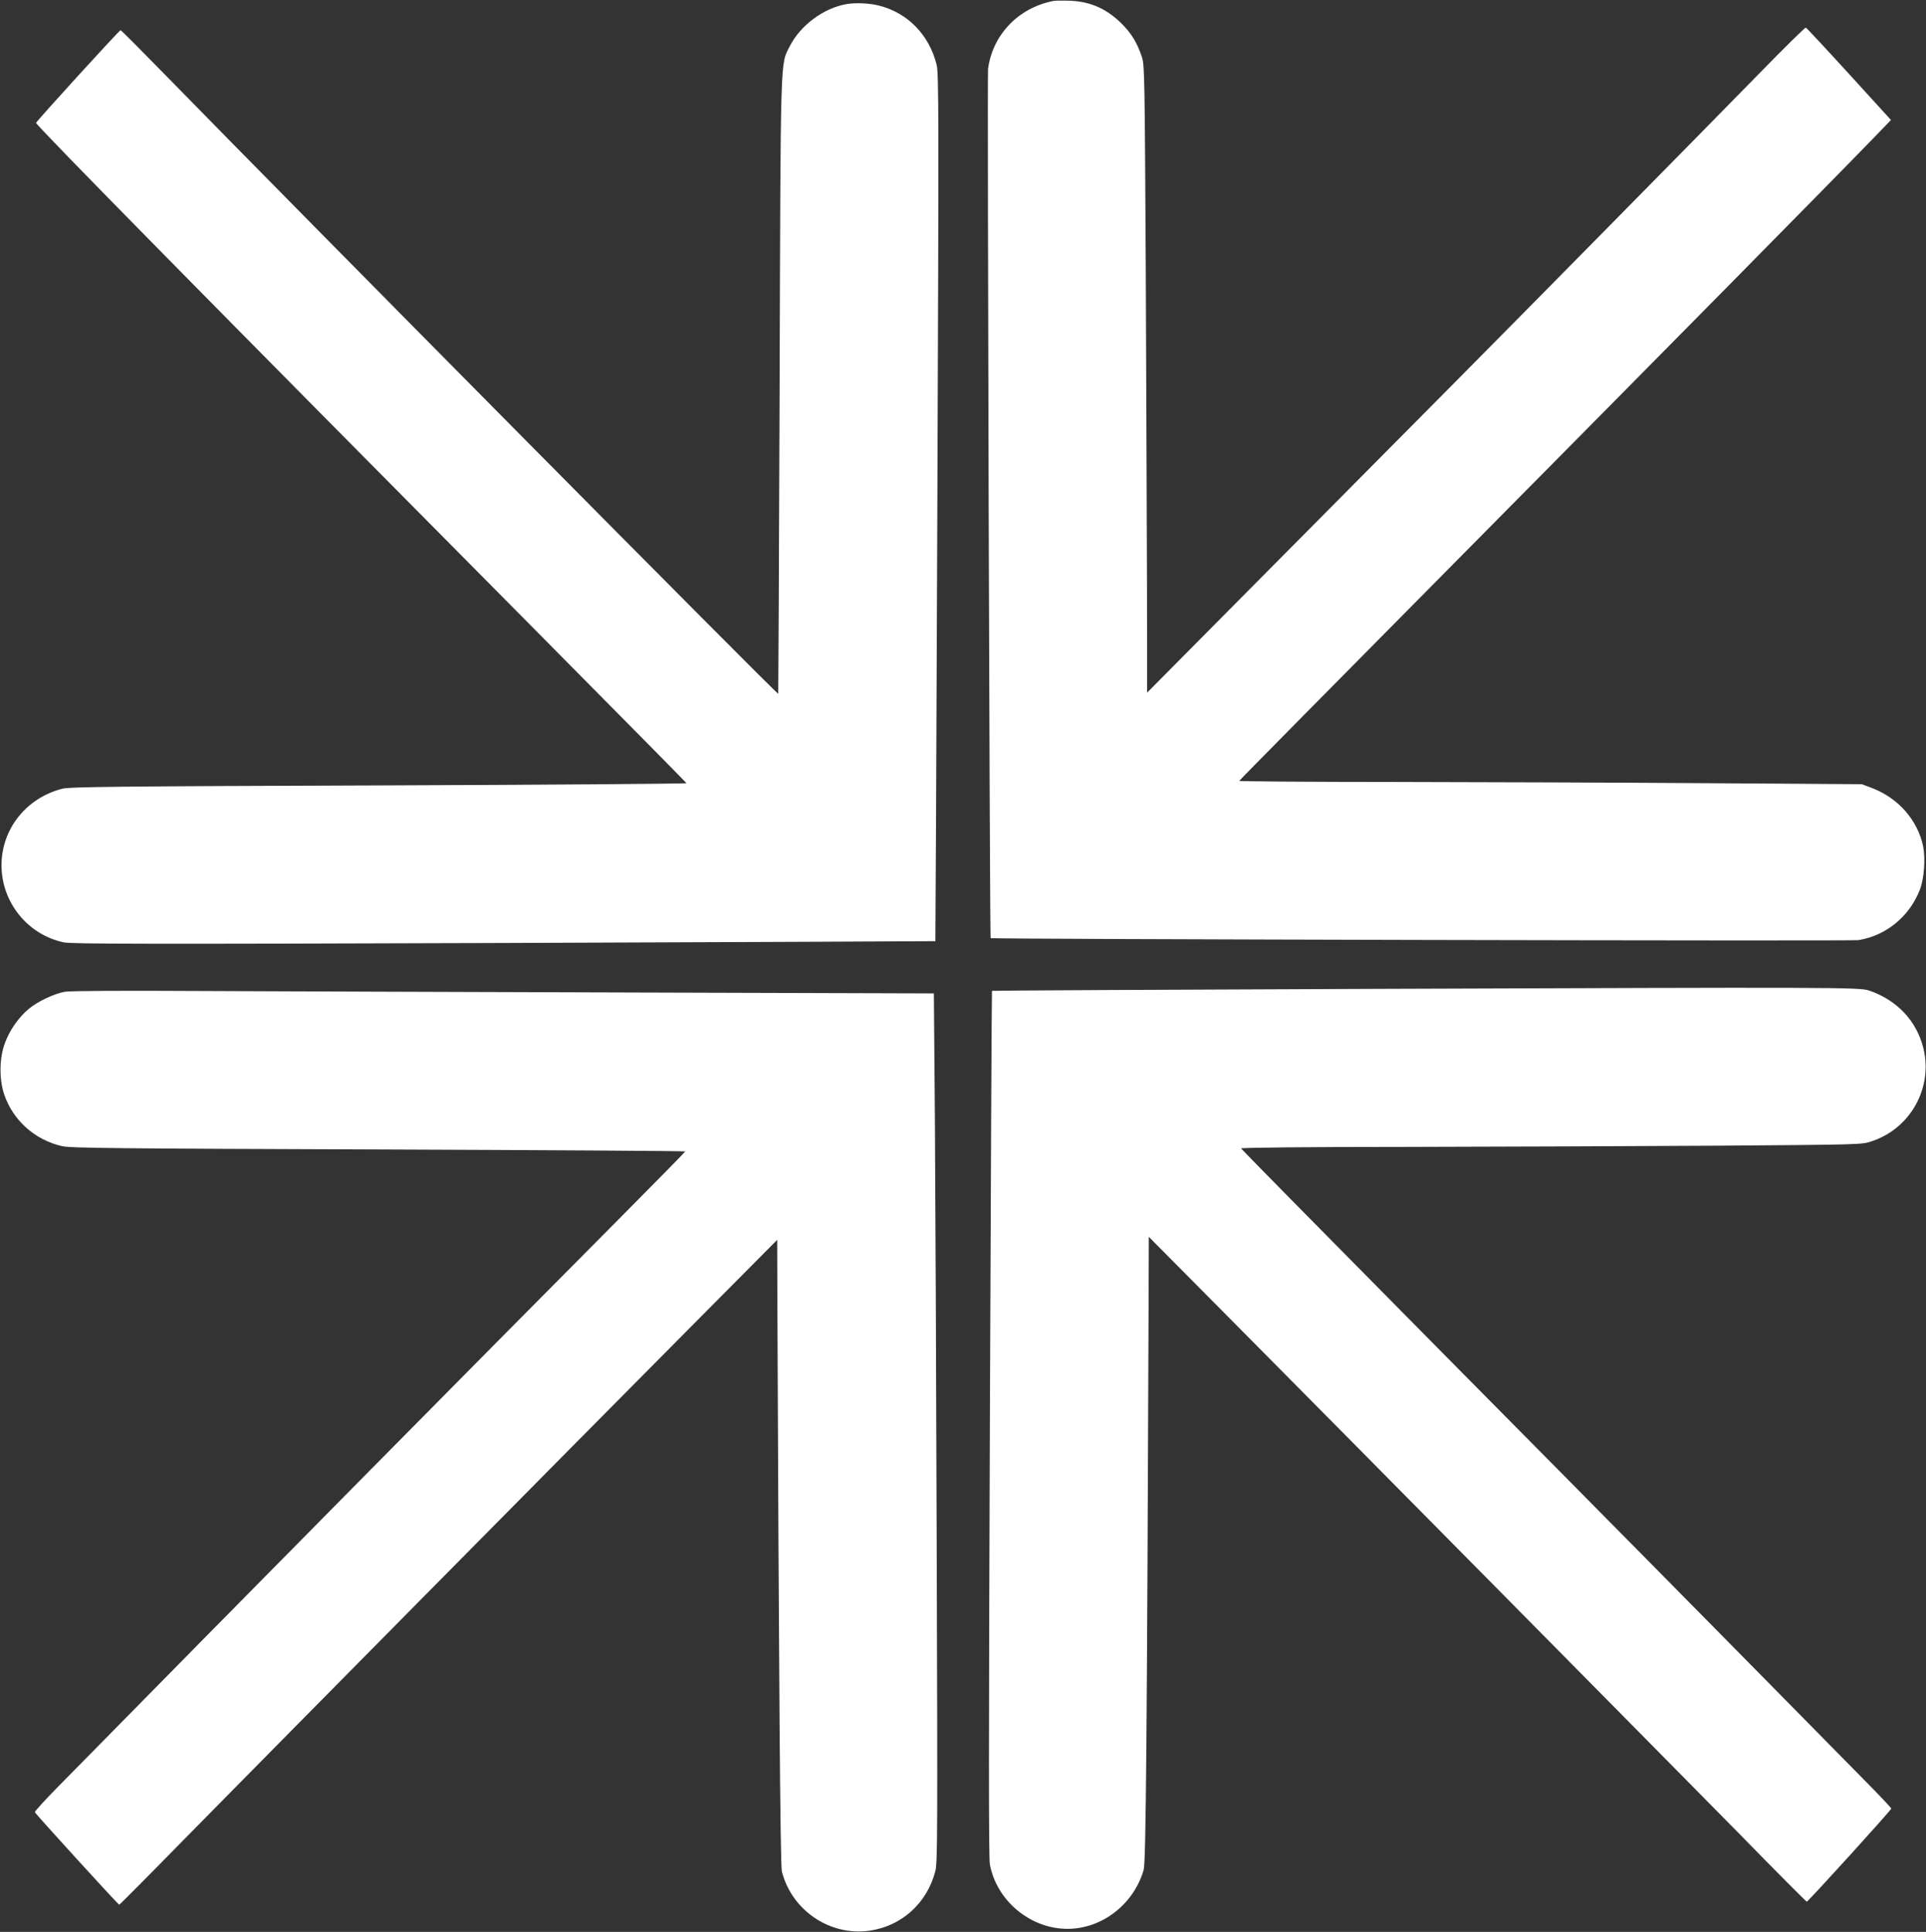 <?xml version="1.0" standalone="no"?>
<!DOCTYPE svg PUBLIC "-//W3C//DTD SVG 20010904//EN"
 "http://www.w3.org/TR/2001/REC-SVG-20010904/DTD/svg10.dtd">
<svg version="1.0" xmlns="http://www.w3.org/2000/svg"
 width="1276pt" height="1280pt" viewBox="0 0 1276 1280"
 preserveAspectRatio="xMidYMid meet">
<rect x="0" y="0" width="1276" height="1280" fill="#333333" stroke="none"/>
<g transform="translate(0,1280) scale(0.1,-0.1)"
fill="#ffffff" stroke="none">
<path d="M6980 12794 c-232 -45 -403 -222 -434 -450 -6 -40 11 -5755 17 -5760
9 -7 5705 -20 5749 -13 184 29 341 159 408 336 28 72 37 206 21 286 -37 173
-163 318 -337 385 l-69 26 -1045 7 c-575 4 -1503 7 -2062 8 -560 0 -1018 4
-1018 7 0 3 652 663 1448 1467 1303 1316 2456 2484 2759 2797 l111 115 -277
304 c-153 168 -282 306 -287 308 -5 2 -142 -133 -304 -299 -162 -166 -639
-651 -1060 -1078 -720 -731 -1036 -1049 -2428 -2452 l-572 -577 -1 712 c-1
392 -5 1326 -8 2077 -7 1279 -8 1368 -25 1420 -29 88 -64 149 -120 208 -102
108 -214 161 -354 167 -48 2 -98 1 -112 -1z"/>
<path d="M5610 12773 c-152 -25 -308 -141 -378 -280 -63 -124 -60 -20 -67
-2253 -4 -1119 -8 -2036 -9 -2037 -6 -7 -3165 3183 -4041 4080 -170 174 -312
317 -316 317 -9 0 -557 -602 -560 -614 -3 -14 1150 -1185 3306 -3359 550 -555
1001 -1012 1003 -1016 1 -4 -916 -11 -2038 -15 -1739 -6 -2049 -9 -2098 -22
-238 -61 -402 -267 -402 -507 0 -246 174 -461 413 -511 53 -11 546 -12 2918
-4 1570 6 2855 11 2856 12 1 1 7 1294 13 2873 10 2609 10 2878 -5 2935 -50
199 -193 345 -386 392 -61 15 -151 19 -209 9z"/>
<path d="M9090 6248 c-1383 -5 -2516 -11 -2518 -13 -2 -1 -8 -1291 -14 -2865
-8 -2143 -8 -2877 0 -2923 45 -242 270 -428 516 -427 228 1 437 163 503 391
15 52 22 886 33 3844 l1 350 507 -511 c784 -790 2917 -2948 3407 -3446 241
-247 442 -448 445 -448 9 0 560 607 560 617 0 4 -73 82 -163 173 -919 934
-1690 1715 -2812 2848 -731 739 -1331 1348 -1333 1353 -2 5 436 10 1100 10
607 1 1533 5 2058 8 946 7 956 7 1020 29 259 86 408 357 342 620 -46 180 -175
316 -359 379 -64 22 -218 22 -3293 11z"/>
<path d="M430 6229 c-70 -12 -182 -65 -240 -114 -67 -56 -126 -141 -157 -225
-38 -101 -39 -241 -5 -342 59 -172 203 -301 383 -342 54 -13 365 -16 2097 -22
1117 -4 2032 -10 2032 -13 0 -3 -184 -190 -408 -416 -981 -987 -2540 -2565
-3746 -3792 -87 -88 -157 -165 -155 -170 6 -14 552 -613 559 -613 3 0 197 195
430 433 515 524 2627 2661 3382 3421 l547 551 1 -350 c10 -2486 19 -3795 30
-3835 66 -259 320 -430 582 -392 213 31 380 183 435 395 14 56 15 248 9 2092
-3 1117 -9 2411 -12 2876 l-7 847 -2006 6 c-1103 3 -2386 8 -2851 10 -518 3
-866 1 -900 -5z"/>
</g>
</svg>
